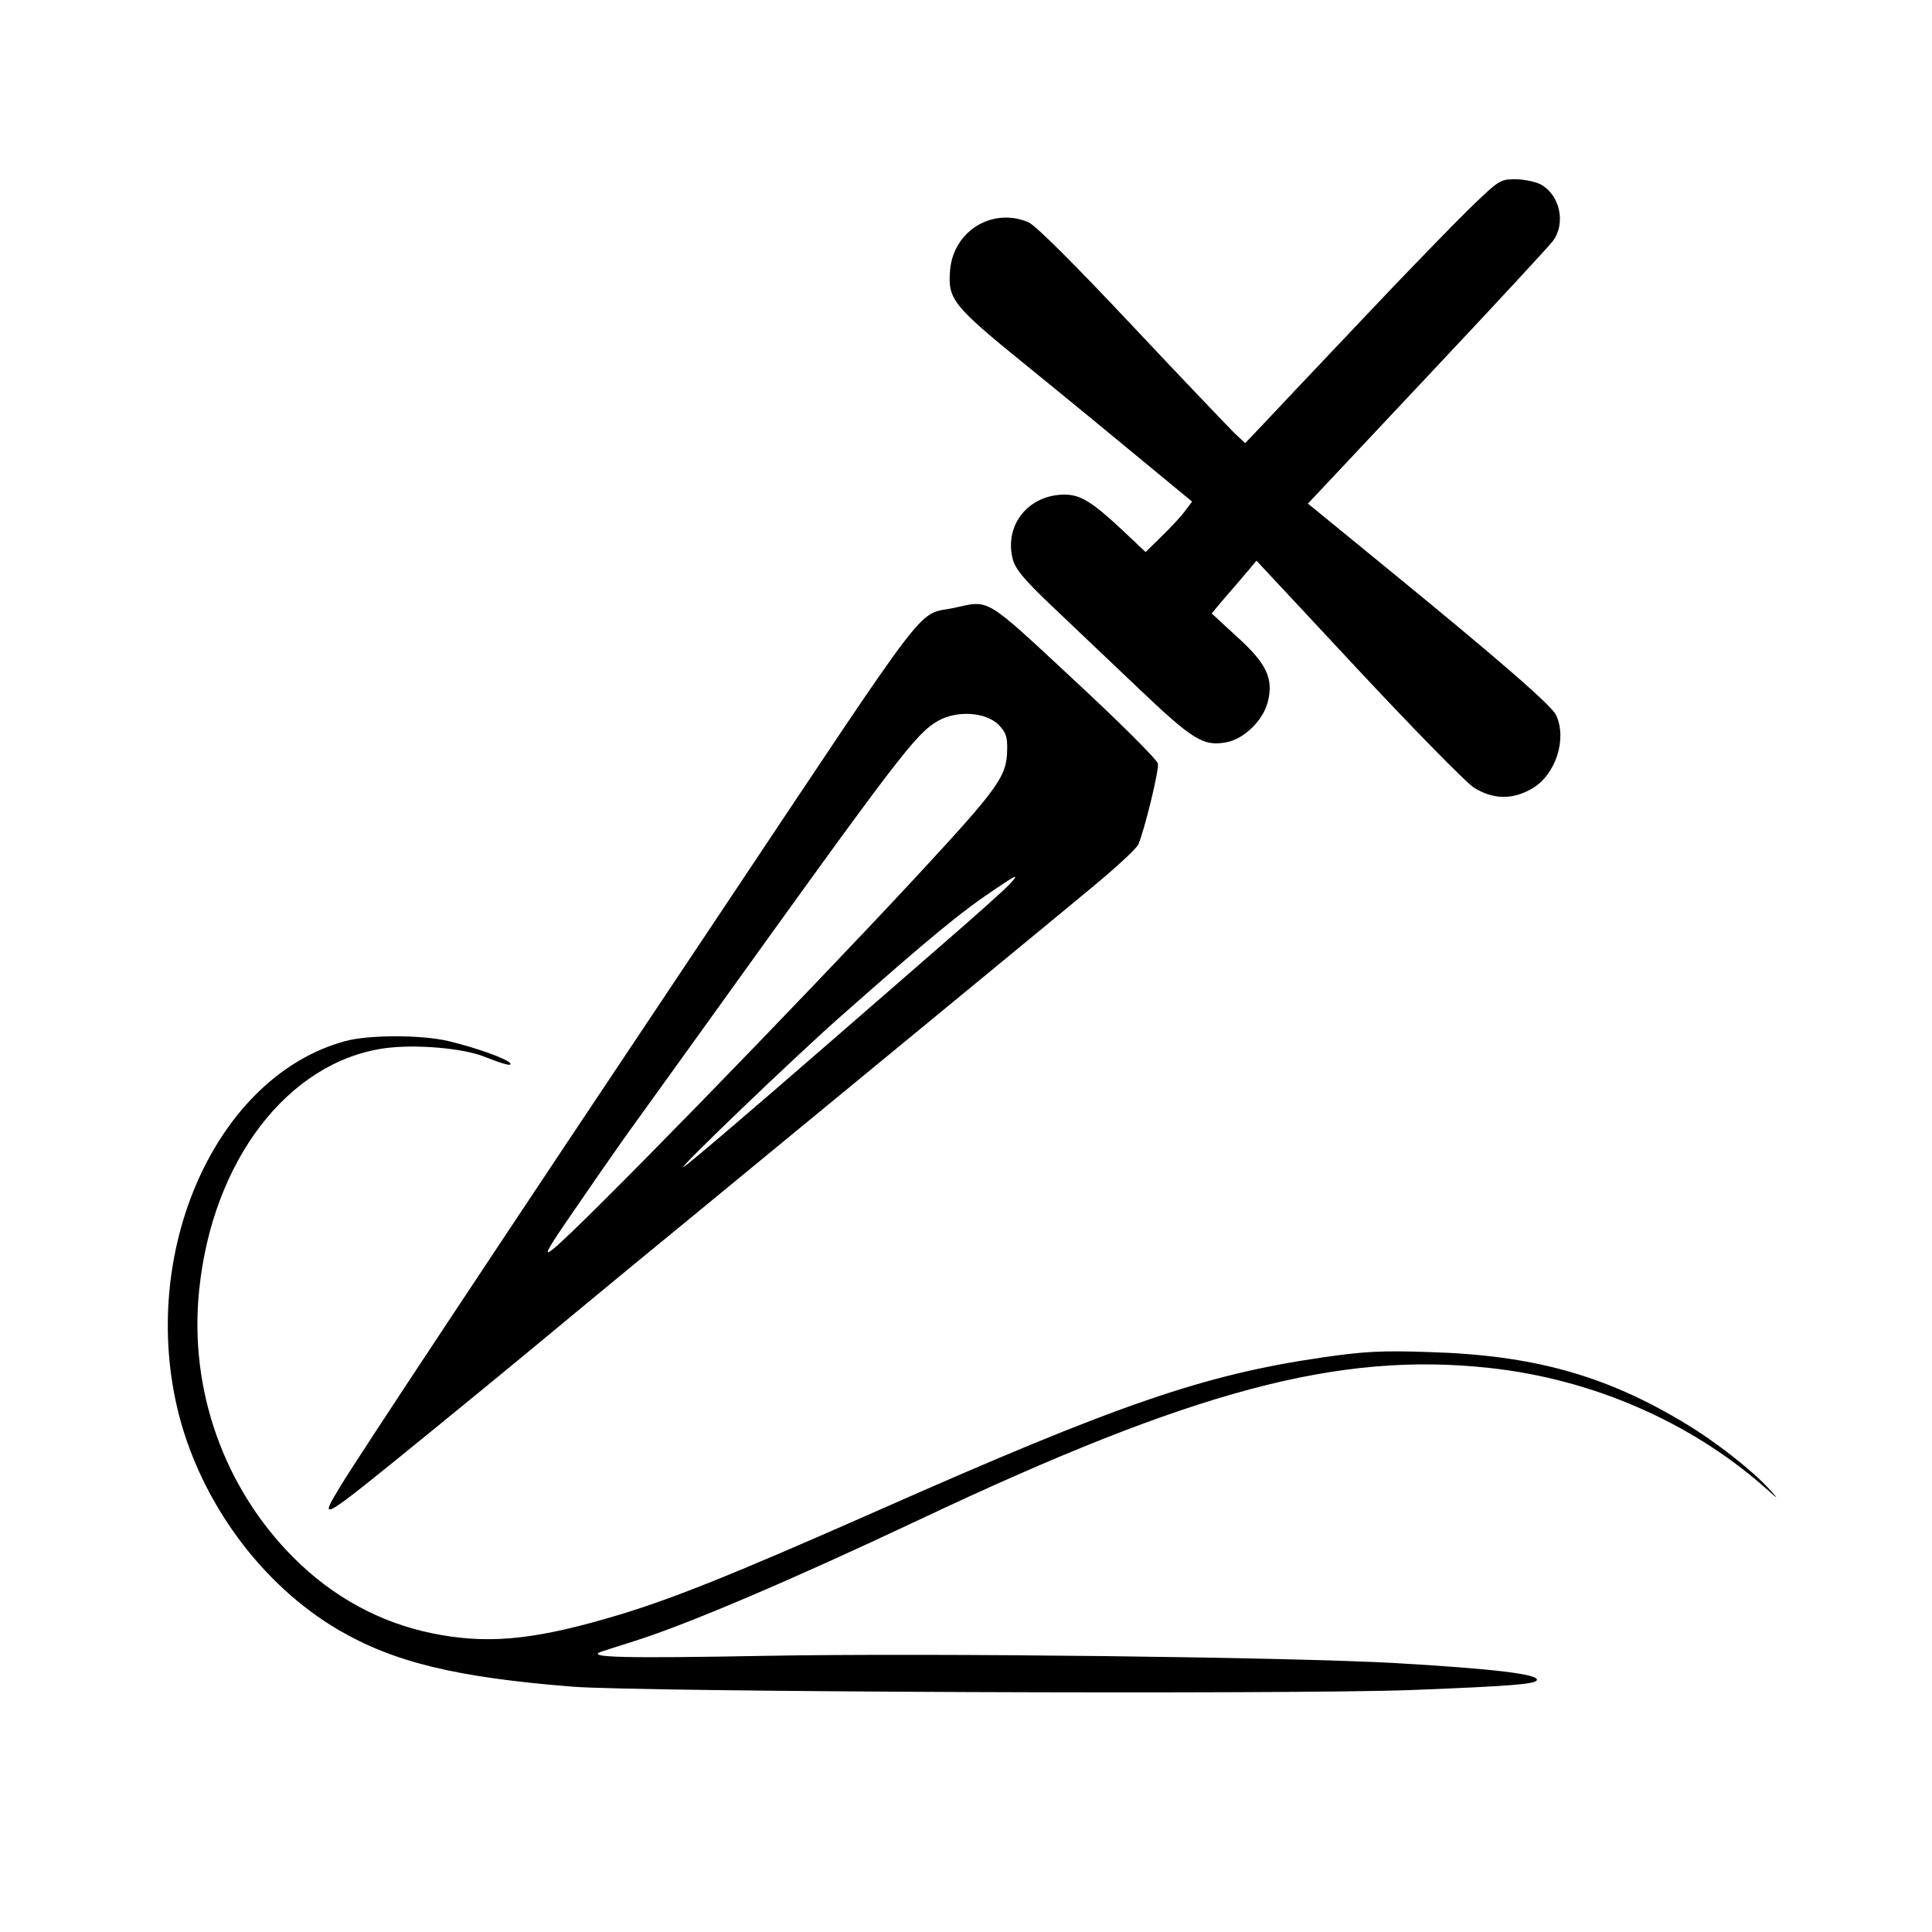 <?xml version="1.0" standalone="no"?>
<!DOCTYPE svg PUBLIC "-//W3C//DTD SVG 20010904//EN"
 "http://www.w3.org/TR/2001/REC-SVG-20010904/DTD/svg10.dtd">
<svg version="1.0" xmlns="http://www.w3.org/2000/svg"
 width="582pt" height="582pt" viewBox="0 0 582 582"
 preserveAspectRatio="xMidYMid meet">

<g transform="translate(0,582) scale(0.1,-0.1)"
fill="#000000" stroke="none">
<path d="M4428 5193 c-50 -49 -197 -200 -327 -338 -130 -137 -262 -277 -293
-310 l-57 -60 -32 30 c-17 17 -157 163 -310 326 -174 185 -291 302 -312 310
-108 45 -225 -27 -235 -145 -7 -88 7 -106 230 -287 111 -90 268 -219 350 -287
l149 -123 -20 -27 c-11 -15 -42 -49 -70 -76 l-50 -49 -71 67 c-90 84 -125 106
-173 106 -109 0 -183 -92 -156 -195 9 -31 33 -60 117 -140 58 -55 176 -167
261 -248 165 -157 196 -176 266 -163 53 10 110 66 124 121 18 71 -3 116 -94
198 l-75 69 42 50 c24 27 54 63 68 79 l25 30 305 -327 c168 -180 325 -340 349
-356 58 -37 118 -38 177 -3 70 41 105 148 72 220 -13 29 -167 163 -512 445
l-236 193 48 51 c26 28 187 199 357 380 171 182 320 343 333 360 40 54 21 140
-38 171 -16 8 -50 15 -76 15 -45 0 -49 -3 -136 -87z"/>
<path d="M2875 3989 c-117 -25 -53 58 -703 -916 -693 -1037 -1086 -1631 -1144
-1726 -71 -117 -72 -118 272 162 118 96 253 207 300 246 47 39 265 220 485
400 593 488 1064 875 1206 993 70 58 132 115 138 128 18 41 63 223 59 244 -2
11 -114 123 -251 250 -272 253 -255 243 -362 219z m133 -352 c22 -23 27 -36
26 -75 -1 -81 -24 -113 -273 -382 -353 -380 -1014 -1059 -1094 -1122 -32 -26
-23 -8 64 118 56 82 125 181 152 219 28 39 141 196 252 350 573 798 623 864
690 903 57 33 144 27 183 -11z m31 -483 c-13 -14 -102 -94 -198 -177 -96 -84
-245 -213 -330 -287 -276 -240 -436 -376 -451 -385 -28 -16 333 330 470 451
275 243 365 317 470 387 65 44 72 46 39 11z"/>
<path d="M1041 2684 c-390 -105 -627 -636 -502 -1126 69 -267 250 -512 479
-647 167 -98 355 -144 707 -172 206 -16 2153 -24 2529 -10 306 12 376 18 376
31 0 17 -132 33 -425 50 -317 18 -1394 31 -1895 22 -432 -8 -545 -5 -500 12 8
3 53 17 100 32 162 51 480 187 855 364 829 392 1268 509 1723 459 305 -33 600
-160 824 -356 47 -42 49 -43 18 -9 -52 57 -164 145 -255 199 -238 144 -457
205 -770 214 -141 5 -196 2 -320 -16 -358 -52 -614 -140 -1335 -459 -455 -201
-642 -276 -821 -327 -231 -67 -367 -78 -528 -45 -156 32 -298 109 -416 227
-211 211 -316 508 -285 807 40 390 267 686 557 728 92 13 239 1 304 -26 56
-22 82 -29 76 -19 -8 13 -106 48 -187 67 -81 19 -238 19 -309 0z"/>
</g>
</svg>
